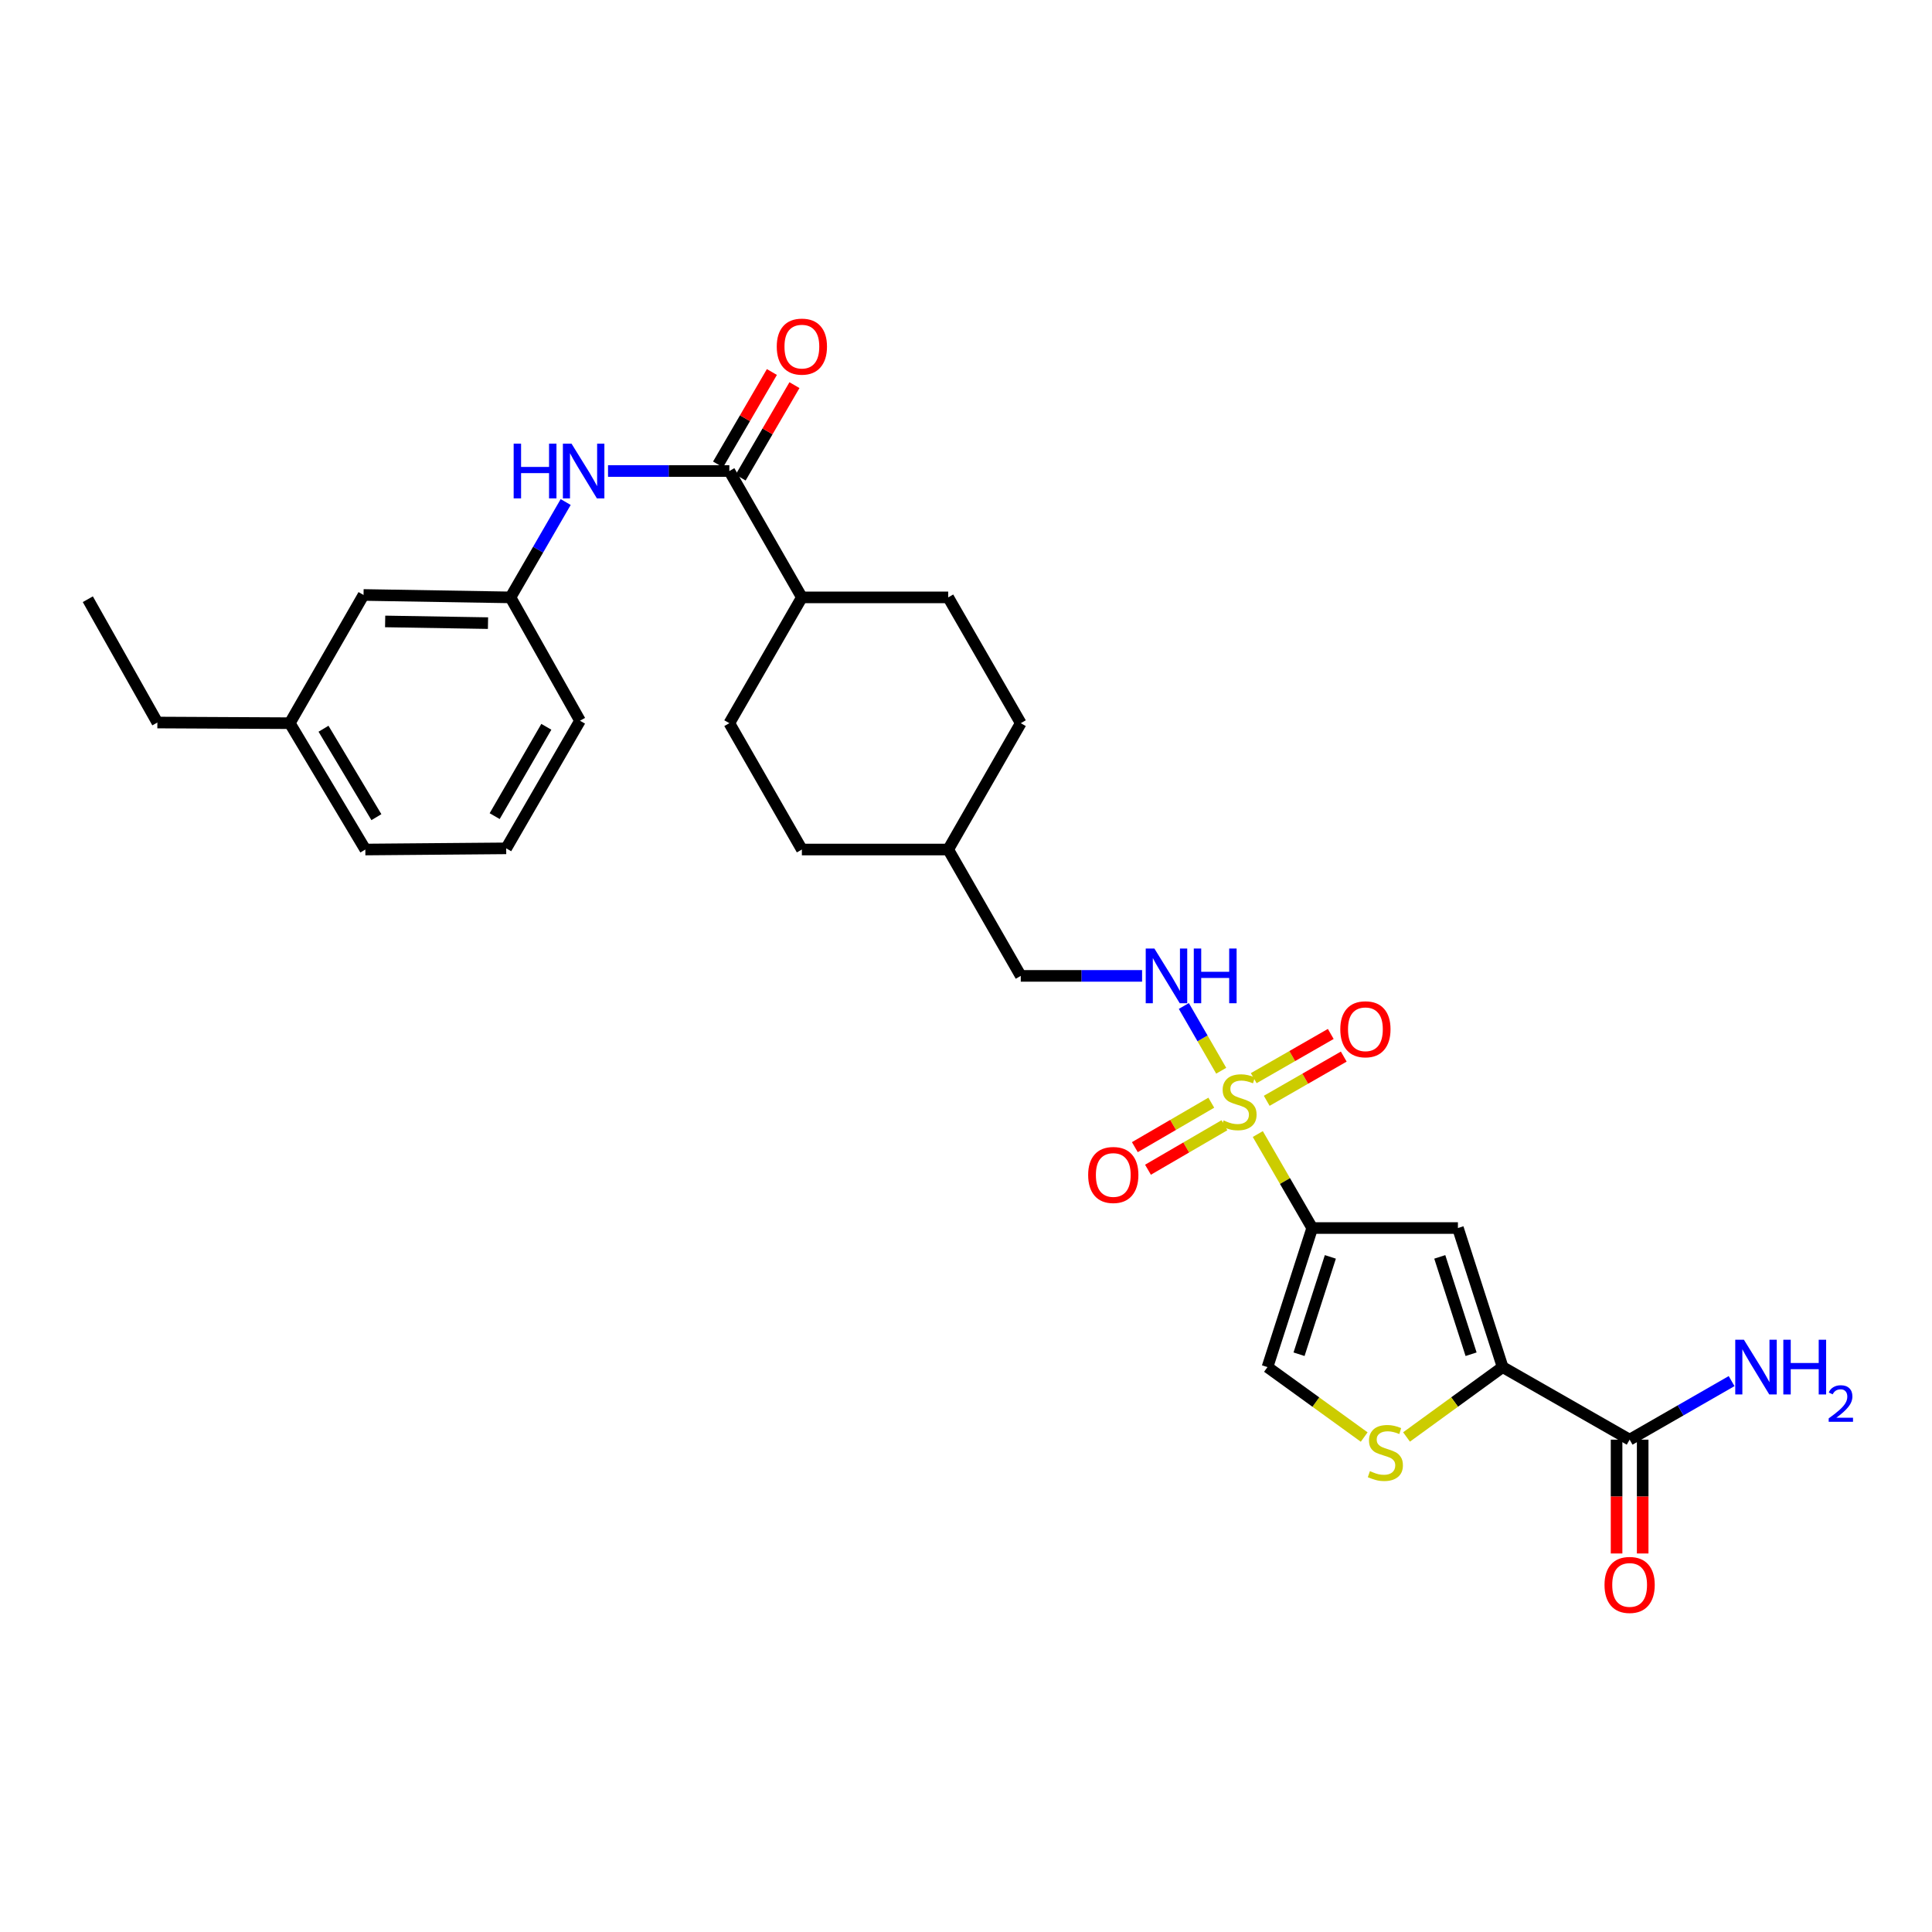 <?xml version='1.0' encoding='iso-8859-1'?>
<svg version='1.1' baseProfile='full'
              xmlns='http://www.w3.org/2000/svg'
                      xmlns:rdkit='http://www.rdkit.org/xml'
                      xmlns:xlink='http://www.w3.org/1999/xlink'
                  xml:space='preserve'
width='1000px' height='1000px' viewBox='0 0 1000 1000'>
<!-- END OF HEADER -->
<rect style='opacity:1.0;fill:#FFFFFF;stroke:none' width='1000' height='1000' x='0' y='0'> </rect>
<path class='bond-0' d='M 651.033,586.98 L 665.115,611.304' style='fill:none;fill-rule:evenodd;stroke:#CCCC00;stroke-width:6px;stroke-linecap:butt;stroke-linejoin:miter;stroke-opacity:1' />
<path class='bond-0' d='M 665.115,611.304 L 679.198,635.628' style='fill:none;fill-rule:evenodd;stroke:#000000;stroke-width:6px;stroke-linecap:butt;stroke-linejoin:miter;stroke-opacity:1' />
<path class='bond-7' d='M 632.093,554.211 L 622.423,537.452' style='fill:none;fill-rule:evenodd;stroke:#CCCC00;stroke-width:6px;stroke-linecap:butt;stroke-linejoin:miter;stroke-opacity:1' />
<path class='bond-7' d='M 622.423,537.452 L 612.753,520.692' style='fill:none;fill-rule:evenodd;stroke:#0000FF;stroke-width:6px;stroke-linecap:butt;stroke-linejoin:miter;stroke-opacity:1' />
<path class='bond-9' d='M 626.963,570.749 L 607.18,582.259' style='fill:none;fill-rule:evenodd;stroke:#CCCC00;stroke-width:6px;stroke-linecap:butt;stroke-linejoin:miter;stroke-opacity:1' />
<path class='bond-9' d='M 607.18,582.259 L 587.397,593.769' style='fill:none;fill-rule:evenodd;stroke:#FF0000;stroke-width:6px;stroke-linecap:butt;stroke-linejoin:miter;stroke-opacity:1' />
<path class='bond-9' d='M 633.759,582.428 L 613.976,593.939' style='fill:none;fill-rule:evenodd;stroke:#CCCC00;stroke-width:6px;stroke-linecap:butt;stroke-linejoin:miter;stroke-opacity:1' />
<path class='bond-9' d='M 613.976,593.939 L 594.192,605.449' style='fill:none;fill-rule:evenodd;stroke:#FF0000;stroke-width:6px;stroke-linecap:butt;stroke-linejoin:miter;stroke-opacity:1' />
<path class='bond-10' d='M 655.653,569.776 L 675.59,558.332' style='fill:none;fill-rule:evenodd;stroke:#CCCC00;stroke-width:6px;stroke-linecap:butt;stroke-linejoin:miter;stroke-opacity:1' />
<path class='bond-10' d='M 675.59,558.332 L 695.528,546.889' style='fill:none;fill-rule:evenodd;stroke:#FF0000;stroke-width:6px;stroke-linecap:butt;stroke-linejoin:miter;stroke-opacity:1' />
<path class='bond-10' d='M 648.926,558.056 L 668.864,546.613' style='fill:none;fill-rule:evenodd;stroke:#CCCC00;stroke-width:6px;stroke-linecap:butt;stroke-linejoin:miter;stroke-opacity:1' />
<path class='bond-10' d='M 668.864,546.613 L 688.801,535.169' style='fill:none;fill-rule:evenodd;stroke:#FF0000;stroke-width:6px;stroke-linecap:butt;stroke-linejoin:miter;stroke-opacity:1' />
<path class='bond-1' d='M 679.198,635.628 L 754.615,635.628' style='fill:none;fill-rule:evenodd;stroke:#000000;stroke-width:6px;stroke-linecap:butt;stroke-linejoin:miter;stroke-opacity:1' />
<path class='bond-4' d='M 679.198,635.628 L 656.045,707.607' style='fill:none;fill-rule:evenodd;stroke:#000000;stroke-width:6px;stroke-linecap:butt;stroke-linejoin:miter;stroke-opacity:1' />
<path class='bond-4' d='M 688.589,650.562 L 672.382,700.948' style='fill:none;fill-rule:evenodd;stroke:#000000;stroke-width:6px;stroke-linecap:butt;stroke-linejoin:miter;stroke-opacity:1' />
<path class='bond-2' d='M 754.615,635.628 L 777.767,707.607' style='fill:none;fill-rule:evenodd;stroke:#000000;stroke-width:6px;stroke-linecap:butt;stroke-linejoin:miter;stroke-opacity:1' />
<path class='bond-2' d='M 745.224,650.562 L 761.43,700.948' style='fill:none;fill-rule:evenodd;stroke:#000000;stroke-width:6px;stroke-linecap:butt;stroke-linejoin:miter;stroke-opacity:1' />
<path class='bond-6' d='M 777.767,707.607 L 843.493,745.165' style='fill:none;fill-rule:evenodd;stroke:#000000;stroke-width:6px;stroke-linecap:butt;stroke-linejoin:miter;stroke-opacity:1' />
<path class='bond-29' d='M 777.767,707.607 L 752.894,725.688' style='fill:none;fill-rule:evenodd;stroke:#000000;stroke-width:6px;stroke-linecap:butt;stroke-linejoin:miter;stroke-opacity:1' />
<path class='bond-29' d='M 752.894,725.688 L 728.02,743.77' style='fill:none;fill-rule:evenodd;stroke:#CCCC00;stroke-width:6px;stroke-linecap:butt;stroke-linejoin:miter;stroke-opacity:1' />
<path class='bond-3' d='M 706.101,743.806 L 681.073,725.707' style='fill:none;fill-rule:evenodd;stroke:#CCCC00;stroke-width:6px;stroke-linecap:butt;stroke-linejoin:miter;stroke-opacity:1' />
<path class='bond-3' d='M 681.073,725.707 L 656.045,707.607' style='fill:none;fill-rule:evenodd;stroke:#000000;stroke-width:6px;stroke-linecap:butt;stroke-linejoin:miter;stroke-opacity:1' />
<path class='bond-5' d='M 377.506,243.804 L 415.049,309.207' style='fill:none;fill-rule:evenodd;stroke:#000000;stroke-width:6px;stroke-linecap:butt;stroke-linejoin:miter;stroke-opacity:1' />
<path class='bond-8' d='M 377.506,243.804 L 346.11,243.804' style='fill:none;fill-rule:evenodd;stroke:#000000;stroke-width:6px;stroke-linecap:butt;stroke-linejoin:miter;stroke-opacity:1' />
<path class='bond-8' d='M 346.11,243.804 L 314.714,243.804' style='fill:none;fill-rule:evenodd;stroke:#0000FF;stroke-width:6px;stroke-linecap:butt;stroke-linejoin:miter;stroke-opacity:1' />
<path class='bond-12' d='M 383.344,247.204 L 397.276,223.277' style='fill:none;fill-rule:evenodd;stroke:#000000;stroke-width:6px;stroke-linecap:butt;stroke-linejoin:miter;stroke-opacity:1' />
<path class='bond-12' d='M 397.276,223.277 L 411.208,199.35' style='fill:none;fill-rule:evenodd;stroke:#FF0000;stroke-width:6px;stroke-linecap:butt;stroke-linejoin:miter;stroke-opacity:1' />
<path class='bond-12' d='M 371.667,240.405 L 385.598,216.478' style='fill:none;fill-rule:evenodd;stroke:#000000;stroke-width:6px;stroke-linecap:butt;stroke-linejoin:miter;stroke-opacity:1' />
<path class='bond-12' d='M 385.598,216.478 L 399.53,192.551' style='fill:none;fill-rule:evenodd;stroke:#FF0000;stroke-width:6px;stroke-linecap:butt;stroke-linejoin:miter;stroke-opacity:1' />
<path class='bond-14' d='M 836.736,745.165 L 836.736,774.621' style='fill:none;fill-rule:evenodd;stroke:#000000;stroke-width:6px;stroke-linecap:butt;stroke-linejoin:miter;stroke-opacity:1' />
<path class='bond-14' d='M 836.736,774.621 L 836.736,804.077' style='fill:none;fill-rule:evenodd;stroke:#FF0000;stroke-width:6px;stroke-linecap:butt;stroke-linejoin:miter;stroke-opacity:1' />
<path class='bond-14' d='M 850.249,745.165 L 850.249,774.621' style='fill:none;fill-rule:evenodd;stroke:#000000;stroke-width:6px;stroke-linecap:butt;stroke-linejoin:miter;stroke-opacity:1' />
<path class='bond-14' d='M 850.249,774.621 L 850.249,804.077' style='fill:none;fill-rule:evenodd;stroke:#FF0000;stroke-width:6px;stroke-linecap:butt;stroke-linejoin:miter;stroke-opacity:1' />
<path class='bond-17' d='M 843.493,745.165 L 869.885,730.011' style='fill:none;fill-rule:evenodd;stroke:#000000;stroke-width:6px;stroke-linecap:butt;stroke-linejoin:miter;stroke-opacity:1' />
<path class='bond-17' d='M 869.885,730.011 L 896.277,714.857' style='fill:none;fill-rule:evenodd;stroke:#0000FF;stroke-width:6px;stroke-linecap:butt;stroke-linejoin:miter;stroke-opacity:1' />
<path class='bond-18' d='M 591.14,505.115 L 559.744,505.115' style='fill:none;fill-rule:evenodd;stroke:#0000FF;stroke-width:6px;stroke-linecap:butt;stroke-linejoin:miter;stroke-opacity:1' />
<path class='bond-18' d='M 559.744,505.115 L 528.348,505.115' style='fill:none;fill-rule:evenodd;stroke:#000000;stroke-width:6px;stroke-linecap:butt;stroke-linejoin:miter;stroke-opacity:1' />
<path class='bond-13' d='M 292.796,259.854 L 278.509,284.53' style='fill:none;fill-rule:evenodd;stroke:#0000FF;stroke-width:6px;stroke-linecap:butt;stroke-linejoin:miter;stroke-opacity:1' />
<path class='bond-13' d='M 278.509,284.53 L 264.222,309.207' style='fill:none;fill-rule:evenodd;stroke:#000000;stroke-width:6px;stroke-linecap:butt;stroke-linejoin:miter;stroke-opacity:1' />
<path class='bond-11' d='M 415.049,309.207 L 377.506,374.317' style='fill:none;fill-rule:evenodd;stroke:#000000;stroke-width:6px;stroke-linecap:butt;stroke-linejoin:miter;stroke-opacity:1' />
<path class='bond-30' d='M 415.049,309.207 L 490.789,309.207' style='fill:none;fill-rule:evenodd;stroke:#000000;stroke-width:6px;stroke-linecap:butt;stroke-linejoin:miter;stroke-opacity:1' />
<path class='bond-19' d='M 264.222,309.207 L 188.166,307.953' style='fill:none;fill-rule:evenodd;stroke:#000000;stroke-width:6px;stroke-linecap:butt;stroke-linejoin:miter;stroke-opacity:1' />
<path class='bond-19' d='M 252.591,322.53 L 199.352,321.653' style='fill:none;fill-rule:evenodd;stroke:#000000;stroke-width:6px;stroke-linecap:butt;stroke-linejoin:miter;stroke-opacity:1' />
<path class='bond-25' d='M 264.222,309.207 L 300.211,373.048' style='fill:none;fill-rule:evenodd;stroke:#000000;stroke-width:6px;stroke-linecap:butt;stroke-linejoin:miter;stroke-opacity:1' />
<path class='bond-15' d='M 377.506,374.317 L 415.049,439.712' style='fill:none;fill-rule:evenodd;stroke:#000000;stroke-width:6px;stroke-linecap:butt;stroke-linejoin:miter;stroke-opacity:1' />
<path class='bond-16' d='M 490.789,309.207 L 528.348,374.317' style='fill:none;fill-rule:evenodd;stroke:#000000;stroke-width:6px;stroke-linecap:butt;stroke-linejoin:miter;stroke-opacity:1' />
<path class='bond-22' d='M 528.348,505.115 L 490.789,439.712' style='fill:none;fill-rule:evenodd;stroke:#000000;stroke-width:6px;stroke-linecap:butt;stroke-linejoin:miter;stroke-opacity:1' />
<path class='bond-23' d='M 188.166,307.953 L 149.985,374.317' style='fill:none;fill-rule:evenodd;stroke:#000000;stroke-width:6px;stroke-linecap:butt;stroke-linejoin:miter;stroke-opacity:1' />
<path class='bond-20' d='M 528.348,374.317 L 490.789,439.712' style='fill:none;fill-rule:evenodd;stroke:#000000;stroke-width:6px;stroke-linecap:butt;stroke-linejoin:miter;stroke-opacity:1' />
<path class='bond-21' d='M 415.049,439.712 L 490.789,439.712' style='fill:none;fill-rule:evenodd;stroke:#000000;stroke-width:6px;stroke-linecap:butt;stroke-linejoin:miter;stroke-opacity:1' />
<path class='bond-27' d='M 149.985,374.317 L 81.452,373.979' style='fill:none;fill-rule:evenodd;stroke:#000000;stroke-width:6px;stroke-linecap:butt;stroke-linejoin:miter;stroke-opacity:1' />
<path class='bond-31' d='M 149.985,374.317 L 189.097,439.712' style='fill:none;fill-rule:evenodd;stroke:#000000;stroke-width:6px;stroke-linecap:butt;stroke-linejoin:miter;stroke-opacity:1' />
<path class='bond-31' d='M 167.449,377.19 L 194.827,422.967' style='fill:none;fill-rule:evenodd;stroke:#000000;stroke-width:6px;stroke-linecap:butt;stroke-linejoin:miter;stroke-opacity:1' />
<path class='bond-24' d='M 262.007,439.104 L 300.211,373.048' style='fill:none;fill-rule:evenodd;stroke:#000000;stroke-width:6px;stroke-linecap:butt;stroke-linejoin:miter;stroke-opacity:1' />
<path class='bond-24' d='M 256.04,422.431 L 282.783,376.191' style='fill:none;fill-rule:evenodd;stroke:#000000;stroke-width:6px;stroke-linecap:butt;stroke-linejoin:miter;stroke-opacity:1' />
<path class='bond-26' d='M 262.007,439.104 L 189.097,439.712' style='fill:none;fill-rule:evenodd;stroke:#000000;stroke-width:6px;stroke-linecap:butt;stroke-linejoin:miter;stroke-opacity:1' />
<path class='bond-28' d='M 81.452,373.979 L 45.455,310.153' style='fill:none;fill-rule:evenodd;stroke:#000000;stroke-width:6px;stroke-linecap:butt;stroke-linejoin:miter;stroke-opacity:1' />
<path  class='atom-0' d='M 633.324 579.93
Q 633.644 580.05, 634.964 580.61
Q 636.284 581.17, 637.724 581.53
Q 639.204 581.85, 640.644 581.85
Q 643.324 581.85, 644.884 580.57
Q 646.444 579.25, 646.444 576.97
Q 646.444 575.41, 645.644 574.45
Q 644.884 573.49, 643.684 572.97
Q 642.484 572.45, 640.484 571.85
Q 637.964 571.09, 636.444 570.37
Q 634.964 569.65, 633.884 568.13
Q 632.844 566.61, 632.844 564.05
Q 632.844 560.49, 635.244 558.29
Q 637.684 556.09, 642.484 556.09
Q 645.764 556.09, 649.484 557.65
L 648.564 560.73
Q 645.164 559.33, 642.604 559.33
Q 639.844 559.33, 638.324 560.49
Q 636.804 561.61, 636.844 563.57
Q 636.844 565.09, 637.604 566.01
Q 638.404 566.93, 639.524 567.45
Q 640.684 567.97, 642.604 568.57
Q 645.164 569.37, 646.684 570.17
Q 648.204 570.97, 649.284 572.61
Q 650.404 574.21, 650.404 576.97
Q 650.404 580.89, 647.764 583.01
Q 645.164 585.09, 640.804 585.09
Q 638.284 585.09, 636.364 584.53
Q 634.484 584.01, 632.244 583.09
L 633.324 579.93
' fill='#CCCC00'/>
<path  class='atom-4' d='M 709.064 761.454
Q 709.384 761.574, 710.704 762.134
Q 712.024 762.694, 713.464 763.054
Q 714.944 763.374, 716.384 763.374
Q 719.064 763.374, 720.624 762.094
Q 722.184 760.774, 722.184 758.494
Q 722.184 756.934, 721.384 755.974
Q 720.624 755.014, 719.424 754.494
Q 718.224 753.974, 716.224 753.374
Q 713.704 752.614, 712.184 751.894
Q 710.704 751.174, 709.624 749.654
Q 708.584 748.134, 708.584 745.574
Q 708.584 742.014, 710.984 739.814
Q 713.424 737.614, 718.224 737.614
Q 721.504 737.614, 725.224 739.174
L 724.304 742.254
Q 720.904 740.854, 718.344 740.854
Q 715.584 740.854, 714.064 742.014
Q 712.544 743.134, 712.584 745.094
Q 712.584 746.614, 713.344 747.534
Q 714.144 748.454, 715.264 748.974
Q 716.424 749.494, 718.344 750.094
Q 720.904 750.894, 722.424 751.694
Q 723.944 752.494, 725.024 754.134
Q 726.144 755.734, 726.144 758.494
Q 726.144 762.414, 723.504 764.534
Q 720.904 766.614, 716.544 766.614
Q 714.024 766.614, 712.104 766.054
Q 710.224 765.534, 707.984 764.614
L 709.064 761.454
' fill='#CCCC00'/>
<path  class='atom-8' d='M 597.505 490.955
L 606.785 505.955
Q 607.705 507.435, 609.185 510.115
Q 610.665 512.795, 610.745 512.955
L 610.745 490.955
L 614.505 490.955
L 614.505 519.275
L 610.625 519.275
L 600.665 502.875
Q 599.505 500.955, 598.265 498.755
Q 597.065 496.555, 596.705 495.875
L 596.705 519.275
L 593.025 519.275
L 593.025 490.955
L 597.505 490.955
' fill='#0000FF'/>
<path  class='atom-8' d='M 617.905 490.955
L 621.745 490.955
L 621.745 502.995
L 636.225 502.995
L 636.225 490.955
L 640.065 490.955
L 640.065 519.275
L 636.225 519.275
L 636.225 506.195
L 621.745 506.195
L 621.745 519.275
L 617.905 519.275
L 617.905 490.955
' fill='#0000FF'/>
<path  class='atom-9' d='M 265.868 229.644
L 269.708 229.644
L 269.708 241.684
L 284.188 241.684
L 284.188 229.644
L 288.028 229.644
L 288.028 257.964
L 284.188 257.964
L 284.188 244.884
L 269.708 244.884
L 269.708 257.964
L 265.868 257.964
L 265.868 229.644
' fill='#0000FF'/>
<path  class='atom-9' d='M 295.828 229.644
L 305.108 244.644
Q 306.028 246.124, 307.508 248.804
Q 308.988 251.484, 309.068 251.644
L 309.068 229.644
L 312.828 229.644
L 312.828 257.964
L 308.948 257.964
L 298.988 241.564
Q 297.828 239.644, 296.588 237.444
Q 295.388 235.244, 295.028 234.564
L 295.028 257.964
L 291.348 257.964
L 291.348 229.644
L 295.828 229.644
' fill='#0000FF'/>
<path  class='atom-10' d='M 563.229 608.164
Q 563.229 601.364, 566.589 597.564
Q 569.949 593.764, 576.229 593.764
Q 582.509 593.764, 585.869 597.564
Q 589.229 601.364, 589.229 608.164
Q 589.229 615.044, 585.829 618.964
Q 582.429 622.844, 576.229 622.844
Q 569.989 622.844, 566.589 618.964
Q 563.229 615.084, 563.229 608.164
M 576.229 619.644
Q 580.549 619.644, 582.869 616.764
Q 585.229 613.844, 585.229 608.164
Q 585.229 602.604, 582.869 599.804
Q 580.549 596.964, 576.229 596.964
Q 571.909 596.964, 569.549 599.764
Q 567.229 602.564, 567.229 608.164
Q 567.229 613.884, 569.549 616.764
Q 571.909 619.644, 576.229 619.644
' fill='#FF0000'/>
<path  class='atom-11' d='M 693.734 532.747
Q 693.734 525.947, 697.094 522.147
Q 700.454 518.347, 706.734 518.347
Q 713.014 518.347, 716.374 522.147
Q 719.734 525.947, 719.734 532.747
Q 719.734 539.627, 716.334 543.547
Q 712.934 547.427, 706.734 547.427
Q 700.494 547.427, 697.094 543.547
Q 693.734 539.667, 693.734 532.747
M 706.734 544.227
Q 711.054 544.227, 713.374 541.347
Q 715.734 538.427, 715.734 532.747
Q 715.734 527.187, 713.374 524.387
Q 711.054 521.547, 706.734 521.547
Q 702.414 521.547, 700.054 524.347
Q 697.734 527.147, 697.734 532.747
Q 697.734 538.467, 700.054 541.347
Q 702.414 544.227, 706.734 544.227
' fill='#FF0000'/>
<path  class='atom-13' d='M 402.049 179.405
Q 402.049 172.605, 405.409 168.805
Q 408.769 165.005, 415.049 165.005
Q 421.329 165.005, 424.689 168.805
Q 428.049 172.605, 428.049 179.405
Q 428.049 186.285, 424.649 190.205
Q 421.249 194.085, 415.049 194.085
Q 408.809 194.085, 405.409 190.205
Q 402.049 186.325, 402.049 179.405
M 415.049 190.885
Q 419.369 190.885, 421.689 188.005
Q 424.049 185.085, 424.049 179.405
Q 424.049 173.845, 421.689 171.045
Q 419.369 168.205, 415.049 168.205
Q 410.729 168.205, 408.369 171.005
Q 406.049 173.805, 406.049 179.405
Q 406.049 185.125, 408.369 188.005
Q 410.729 190.885, 415.049 190.885
' fill='#FF0000'/>
<path  class='atom-15' d='M 830.493 820.355
Q 830.493 813.555, 833.853 809.755
Q 837.213 805.955, 843.493 805.955
Q 849.773 805.955, 853.133 809.755
Q 856.493 813.555, 856.493 820.355
Q 856.493 827.235, 853.093 831.155
Q 849.693 835.035, 843.493 835.035
Q 837.253 835.035, 833.853 831.155
Q 830.493 827.275, 830.493 820.355
M 843.493 831.835
Q 847.813 831.835, 850.133 828.955
Q 852.493 826.035, 852.493 820.355
Q 852.493 814.795, 850.133 811.995
Q 847.813 809.155, 843.493 809.155
Q 839.173 809.155, 836.813 811.955
Q 834.493 814.755, 834.493 820.355
Q 834.493 826.075, 836.813 828.955
Q 839.173 831.835, 843.493 831.835
' fill='#FF0000'/>
<path  class='atom-18' d='M 902.643 693.447
L 911.923 708.447
Q 912.843 709.927, 914.323 712.607
Q 915.803 715.287, 915.883 715.447
L 915.883 693.447
L 919.643 693.447
L 919.643 721.767
L 915.763 721.767
L 905.803 705.367
Q 904.643 703.447, 903.403 701.247
Q 902.203 699.047, 901.843 698.367
L 901.843 721.767
L 898.163 721.767
L 898.163 693.447
L 902.643 693.447
' fill='#0000FF'/>
<path  class='atom-18' d='M 923.043 693.447
L 926.883 693.447
L 926.883 705.487
L 941.363 705.487
L 941.363 693.447
L 945.203 693.447
L 945.203 721.767
L 941.363 721.767
L 941.363 708.687
L 926.883 708.687
L 926.883 721.767
L 923.043 721.767
L 923.043 693.447
' fill='#0000FF'/>
<path  class='atom-18' d='M 946.576 720.773
Q 947.262 719.004, 948.899 718.028
Q 950.536 717.024, 952.806 717.024
Q 955.631 717.024, 957.215 718.556
Q 958.799 720.087, 958.799 722.806
Q 958.799 725.578, 956.74 728.165
Q 954.707 730.752, 950.483 733.815
L 959.116 733.815
L 959.116 735.927
L 946.523 735.927
L 946.523 734.158
Q 950.008 731.676, 952.067 729.828
Q 954.153 727.98, 955.156 726.317
Q 956.159 724.654, 956.159 722.938
Q 956.159 721.143, 955.261 720.14
Q 954.364 719.136, 952.806 719.136
Q 951.301 719.136, 950.298 719.744
Q 949.295 720.351, 948.582 721.697
L 946.576 720.773
' fill='#0000FF'/>
</svg>
